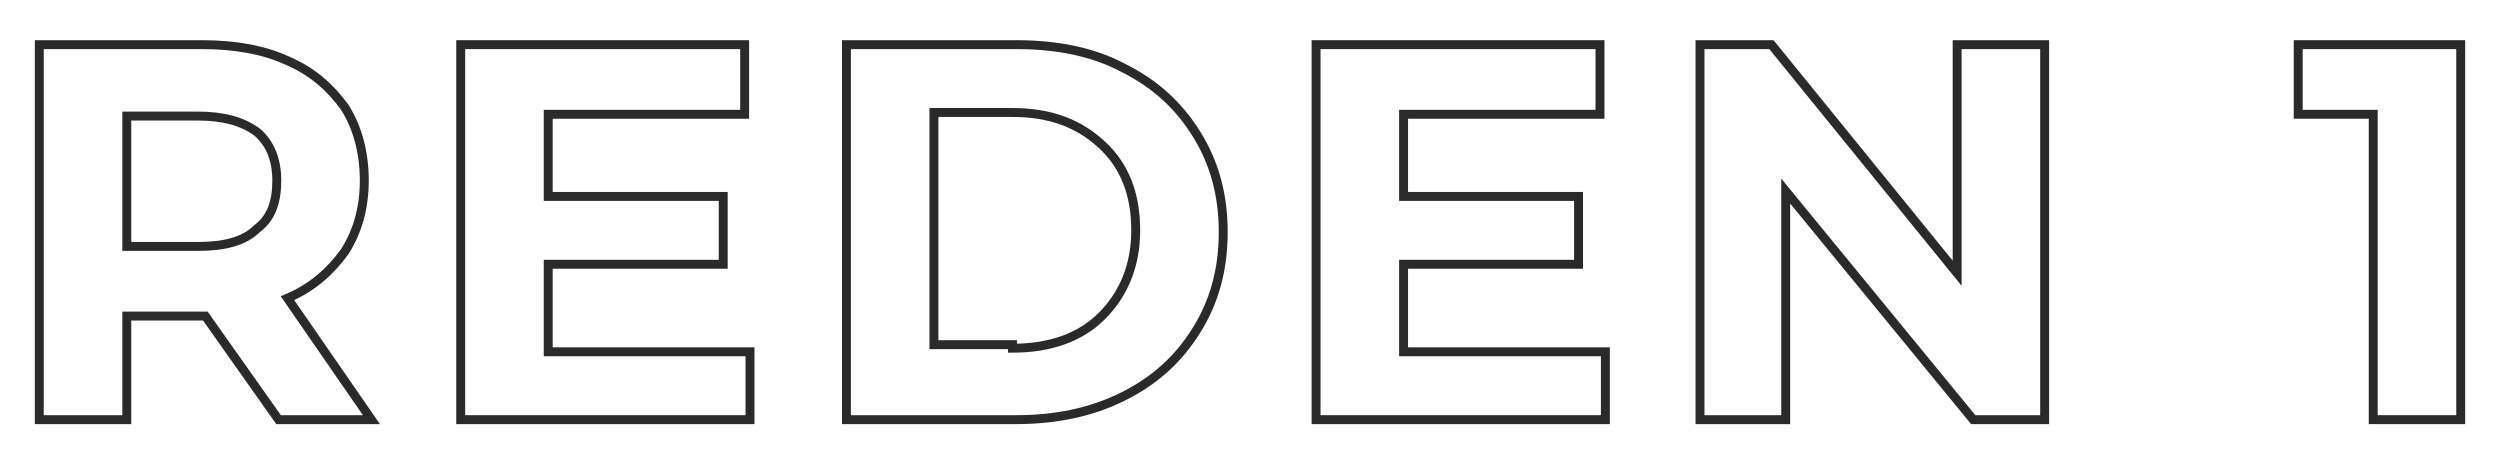 <?xml version="1.0" encoding="utf-8"?>
<!-- Generator: Adobe Illustrator 23.0.2, SVG Export Plug-In . SVG Version: 6.00 Build 0)  -->
<svg version="1.1" id="Layer_1" xmlns="http://www.w3.org/2000/svg" xmlns:xlink="http://www.w3.org/1999/xlink" x="0px" y="0px"
	 viewBox="0 0 140 26" style="enable-background:new 0 0 140 26;" xml:space="preserve">
<style type="text/css">
	.st0{fill:none;stroke:#2A2A2A;stroke-width:0.5;stroke-miterlimit:10;}
</style>
<g>
	<g>
		<path class="st0" d="M15.6,23.5l-4.1-5.8h-0.2H7.1v5.8H2.2v-21h9.1c1.9,0,3.5,0.3,4.8,0.9c1.4,0.6,2.4,1.5,3.2,2.6
			c0.7,1.1,1.1,2.5,1.1,4.1s-0.4,2.9-1.1,4c-0.8,1.1-1.8,2-3.2,2.6l4.7,6.8H15.6z M14.4,7.4c-0.8-0.6-1.9-0.9-3.3-0.9h-4v7.3h4
			c1.5,0,2.6-0.3,3.3-1c0.8-0.6,1.1-1.5,1.1-2.7C15.5,8.9,15.1,8,14.4,7.4z"/>
		<path class="st0" d="M42,19.6v3.9H25.8v-21h15.9v3.9h-11V11h9.8v3.8h-9.8v4.9H42z"/>
		<path class="st0" d="M47.4,2.5h9.5c2.3,0,4.3,0.4,6,1.3c1.8,0.9,3.1,2.1,4.1,3.7c1,1.6,1.5,3.4,1.5,5.5S68,16.9,67,18.5
			c-1,1.6-2.3,2.8-4.1,3.7c-1.8,0.9-3.8,1.3-6,1.3h-9.5V2.5z M56.7,19.5c2.1,0,3.8-0.6,5-1.8c1.2-1.2,1.9-2.8,1.9-4.8
			c0-2-0.6-3.6-1.9-4.8c-1.3-1.2-2.9-1.8-5-1.8h-4.4v13H56.7z"/>
		<path class="st0" d="M89.9,19.6v3.9H73.7v-21h15.9v3.9h-11V11h9.8v3.8h-9.8v4.9H89.9z"/>
		<path class="st0" d="M114.5,2.5v21h-4l-10.5-12.8v12.8h-4.8v-21h4l10.4,12.8V2.5H114.5z"/>
		<path class="st0" d="M137.8,2.5v21h-4.9V6.4h-4.2V2.5H137.8z"/>
	</g>
</g>
</svg>
